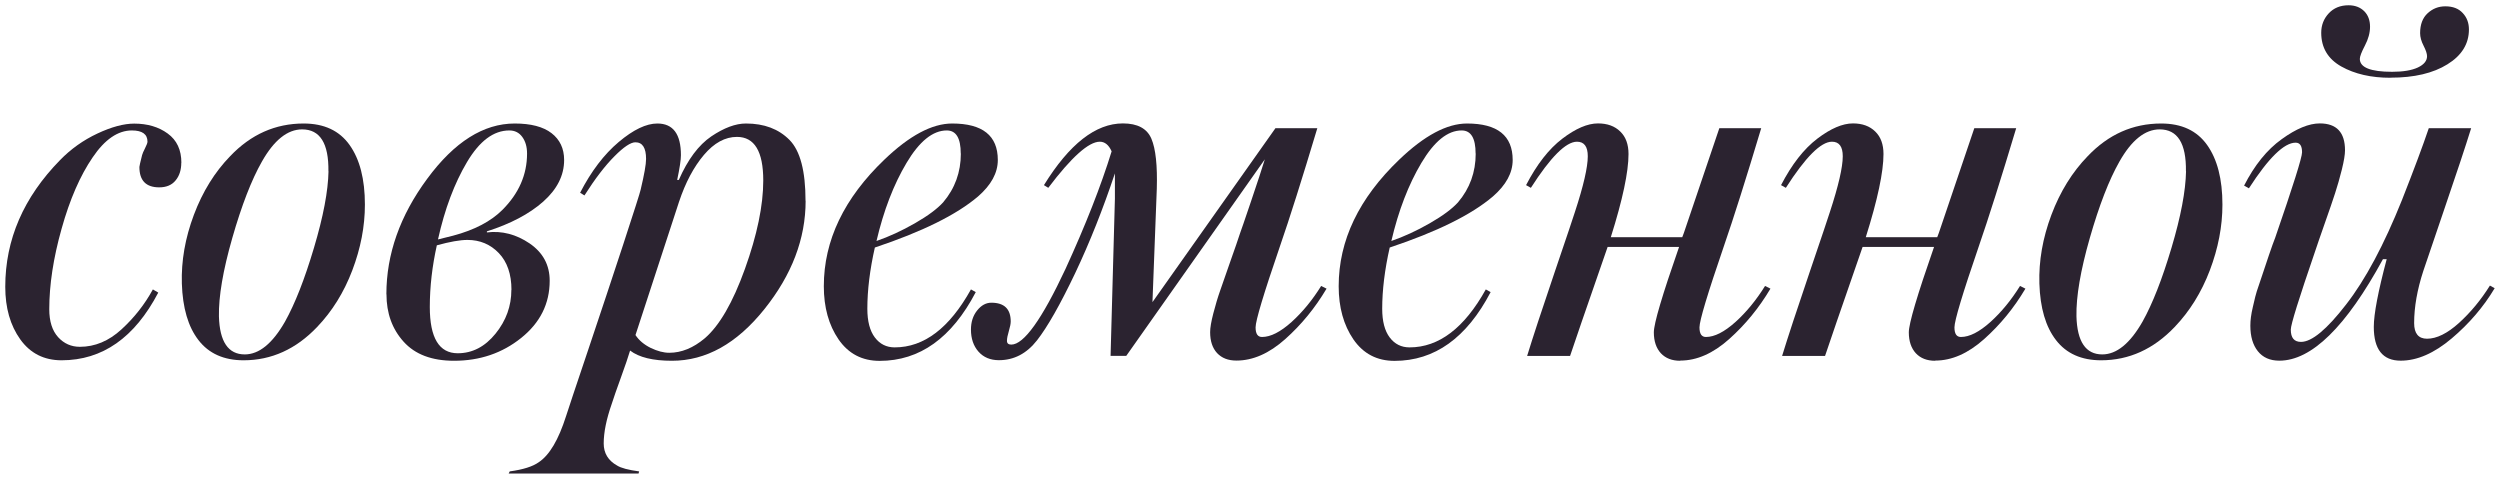<?xml version="1.0" encoding="UTF-8"?> <svg xmlns="http://www.w3.org/2000/svg" viewBox="5578.018 5026.981 474.988 90.967"> <path fill="#2b2330" fill-opacity="1" stroke="" stroke-opacity="1" stroke-width="1" fill-rule="evenodd" id="tSvg1518546ad32" d="M 5612.461 5057.893 C 5612.461 5059.247 5612.113 5060.381 5611.381 5061.259 C 5610.668 5062.138 5609.625 5062.577 5608.271 5062.577 C 5605.746 5062.577 5604.502 5061.278 5604.502 5058.698 C 5604.502 5058.57 5604.667 5057.82 5605.015 5056.448 C 5605.088 5056.174 5605.271 5055.735 5605.582 5055.131 C 5605.893 5054.527 5606.039 5054.106 5606.039 5053.905 C 5606.039 5052.478 5605.051 5051.765 5603.075 5051.765 C 5600.423 5051.765 5597.935 5053.466 5595.63 5056.869 C 5593.251 5060.345 5591.275 5064.864 5589.72 5070.443 C 5588.147 5076.023 5587.379 5081.127 5587.379 5085.738 C 5587.379 5088.043 5587.946 5089.817 5589.062 5091.043 C 5590.178 5092.269 5591.568 5092.873 5593.196 5092.873 C 5596.05 5092.873 5598.685 5091.775 5601.1 5089.561 C 5603.514 5087.348 5605.509 5084.823 5607.064 5081.969 C 5608.088 5082.573 5608.088 5082.573 5608.088 5082.573 C 5603.606 5091.135 5597.477 5095.434 5589.72 5095.434 C 5586.391 5095.434 5583.775 5094.117 5581.872 5091.464 C 5579.969 5088.811 5579.018 5085.482 5579.018 5081.475 C 5579.018 5072.492 5582.494 5064.479 5589.428 5057.399 C 5591.477 5055.295 5593.837 5053.612 5596.526 5052.35 C 5599.215 5051.088 5601.539 5050.466 5603.514 5050.466 C 5606.021 5050.466 5608.161 5051.088 5609.881 5052.35 C 5611.619 5053.612 5612.479 5055.46 5612.479 5057.912Z"></path> <path fill="#2b2330" fill-opacity="1" stroke="" stroke-opacity="1" stroke-width="1" fill-rule="evenodd" id="tSvg18077d73d3f" d="M 5647.348 5065.851 C 5647.348 5070.004 5646.543 5074.157 5644.952 5078.347 C 5643.36 5082.536 5641.128 5086.122 5638.274 5089.104 C 5634.268 5093.312 5629.603 5095.434 5624.297 5095.434 C 5620.565 5095.434 5617.693 5094.153 5615.735 5091.61 C 5613.759 5089.067 5612.717 5085.482 5612.57 5080.853 C 5612.442 5076.572 5613.192 5072.218 5614.857 5067.791 C 5616.522 5063.363 5618.827 5059.668 5621.736 5056.668 C 5625.687 5052.515 5630.334 5050.447 5635.713 5050.447 C 5639.591 5050.447 5642.5 5051.801 5644.439 5054.527 C 5646.379 5057.253 5647.348 5061.022 5647.348 5065.851Z M 5640.415 5059.522 C 5640.488 5054.216 5638.823 5051.563 5635.42 5051.563 C 5632.639 5051.563 5630.078 5053.612 5627.773 5057.692 C 5625.797 5061.168 5623.931 5065.998 5622.157 5072.181 C 5620.382 5078.365 5619.541 5083.341 5619.614 5087.073 C 5619.742 5091.903 5621.388 5094.318 5624.517 5094.318 C 5627.243 5094.318 5629.785 5092.25 5632.164 5088.098 C 5634.066 5084.695 5635.896 5080.03 5637.67 5074.066 C 5639.445 5068.12 5640.36 5063.272 5640.433 5059.522Z"></path> <path fill="#2b2330" fill-opacity="1" stroke="" stroke-opacity="1" stroke-width="1" fill-rule="evenodd" id="tSvgf7d111e00" d="M 5651.428 5082.884 C 5651.428 5075.273 5654.007 5067.955 5659.185 5060.948 C 5664.344 5053.942 5669.887 5050.447 5675.815 5050.447 C 5678.87 5050.447 5681.212 5051.051 5682.803 5052.277 C 5684.395 5053.503 5685.2 5055.204 5685.2 5057.381 C 5685.2 5060.308 5683.864 5062.943 5681.23 5065.284 C 5678.595 5067.626 5675.01 5069.51 5670.527 5070.937 C 5670.527 5071.139 5670.527 5071.139 5670.527 5071.139 C 5673.381 5070.791 5676.089 5071.504 5678.632 5073.224 C 5681.175 5074.962 5682.456 5077.322 5682.456 5080.322 C 5682.456 5084.677 5680.644 5088.299 5677.04 5091.189 C 5673.436 5094.08 5669.192 5095.525 5664.289 5095.525 C 5660.063 5095.525 5656.88 5094.318 5654.703 5091.903 C 5652.526 5089.488 5651.446 5086.488 5651.446 5082.884Z M 5675.193 5082.06 C 5675.193 5079.078 5674.388 5076.737 5672.796 5075.072 C 5671.204 5073.407 5669.21 5072.566 5666.832 5072.566 C 5665.405 5072.566 5663.466 5072.913 5661.014 5073.59 C 5660.136 5077.542 5659.679 5081.438 5659.679 5085.317 C 5659.679 5091.171 5661.453 5094.098 5664.984 5094.098 C 5667.765 5094.098 5670.162 5092.854 5672.174 5090.366 C 5674.186 5087.878 5675.174 5085.116 5675.174 5082.06Z M 5674.79 5051.765 C 5671.79 5051.765 5669.119 5053.777 5666.741 5057.784 C 5664.362 5061.79 5662.514 5066.693 5661.234 5072.474 C 5664.088 5071.761 5664.088 5071.761 5664.088 5071.761 C 5668.167 5070.681 5671.296 5069.035 5673.473 5066.858 C 5676.601 5063.729 5678.156 5060.162 5678.156 5056.155 C 5678.156 5054.856 5677.845 5053.814 5677.242 5052.99 C 5676.638 5052.167 5675.815 5051.765 5674.79 5051.765Z"></path> <path fill="#2b2330" fill-opacity="1" stroke="" stroke-opacity="1" stroke-width="1" fill-rule="evenodd" id="tSvg3f9d628bc4" d="M 5731.083 5065.138 C 5731.083 5072.346 5728.466 5079.206 5723.234 5085.738 C 5718.002 5092.269 5712.148 5095.525 5705.69 5095.525 C 5702.086 5095.525 5699.433 5094.885 5697.732 5093.586 C 5697.384 5094.739 5696.817 5096.44 5695.994 5098.69 C 5695.17 5100.94 5694.603 5102.605 5694.256 5103.685 C 5693.231 5106.612 5692.719 5109.118 5692.719 5111.24 C 5692.719 5113.07 5693.56 5114.478 5695.262 5115.43 C 5696.012 5115.905 5697.402 5116.271 5699.451 5116.546 C 5699.341 5116.948 5699.341 5116.948 5699.341 5116.948 C 5699.341 5116.948 5674.662 5116.948 5674.662 5116.948 C 5674.662 5116.948 5674.863 5116.546 5674.863 5116.546 C 5677.388 5116.198 5679.217 5115.631 5680.37 5114.808 C 5682.419 5113.454 5684.139 5110.527 5685.566 5106.045 C 5685.968 5104.746 5687.377 5100.575 5689.755 5093.495 C 5692.133 5086.415 5694.365 5079.719 5696.433 5073.407 C 5698.5 5067.077 5699.616 5063.619 5699.744 5062.997 C 5700.421 5060.144 5700.768 5058.204 5700.768 5057.18 C 5700.768 5055.076 5700.092 5054.015 5698.738 5054.015 C 5697.86 5054.015 5696.524 5054.893 5694.768 5056.668 C 5692.993 5058.442 5691.091 5060.912 5689.06 5064.113 C 5688.237 5063.601 5688.237 5063.601 5688.237 5063.601 C 5690.341 5059.522 5692.792 5056.302 5695.573 5053.96 C 5698.354 5051.618 5700.805 5050.447 5702.909 5050.447 C 5705.909 5050.447 5707.391 5052.46 5707.391 5056.466 C 5707.391 5057.344 5707.153 5058.918 5706.678 5061.168 C 5706.989 5061.168 5706.989 5061.168 5706.989 5061.168 C 5708.69 5057.29 5710.739 5054.545 5713.154 5052.899 C 5715.569 5051.271 5717.764 5050.447 5719.74 5050.447 C 5723.216 5050.447 5725.96 5051.49 5728.009 5053.557 C 5730.058 5055.625 5731.064 5059.485 5731.064 5065.138Z M 5723.033 5061.259 C 5723.033 5055.753 5721.368 5052.99 5718.038 5052.99 C 5715.788 5052.99 5713.703 5054.125 5711.763 5056.411 C 5709.824 5058.698 5708.251 5061.662 5707.025 5065.339 C 5698.756 5090.641 5698.756 5090.641 5698.756 5090.641 C 5699.433 5091.665 5700.403 5092.47 5701.665 5093.092 C 5702.927 5093.696 5704.098 5094.007 5705.177 5094.007 C 5707.483 5094.007 5709.733 5093.092 5711.91 5091.263 C 5714.691 5088.884 5717.252 5084.475 5719.557 5078.054 C 5721.862 5071.633 5723.033 5066.034 5723.033 5061.278Z"></path> <path fill="#2b2330" fill-opacity="1" stroke="" stroke-opacity="1" stroke-width="1" fill-rule="evenodd" id="tSvg11f18249639" d="M 5767.598 5057.381 C 5767.598 5059.833 5766.336 5062.138 5763.83 5064.315 C 5759.75 5067.791 5753.219 5071.01 5744.236 5074.011 C 5743.285 5078.219 5742.809 5082.097 5742.809 5085.646 C 5742.809 5088.024 5743.285 5089.836 5744.236 5091.098 C 5745.188 5092.36 5746.45 5092.982 5748.005 5092.982 C 5753.585 5092.982 5758.415 5089.305 5762.494 5081.969 C 5763.409 5082.481 5763.409 5082.481 5763.409 5082.481 C 5758.854 5091.189 5752.762 5095.544 5745.151 5095.544 C 5741.821 5095.544 5739.224 5094.19 5737.339 5091.464 C 5735.473 5088.738 5734.54 5085.372 5734.54 5081.365 C 5734.54 5072.657 5738.382 5064.644 5746.066 5057.29 C 5750.822 5052.734 5755.103 5050.447 5758.927 5050.447 C 5764.708 5050.447 5767.598 5052.753 5767.598 5057.381Z M 5760.555 5056.155 C 5760.555 5053.228 5759.677 5051.765 5757.902 5051.765 C 5755.25 5051.765 5752.707 5053.814 5750.255 5057.93 C 5747.804 5062.046 5745.901 5066.986 5744.547 5072.767 C 5746.926 5071.944 5749.359 5070.828 5751.847 5069.401 C 5754.335 5067.974 5756.11 5066.638 5757.207 5065.431 C 5759.457 5062.778 5760.573 5059.686 5760.573 5056.155Z"></path> <path fill="#2b2330" fill-opacity="1" stroke="" stroke-opacity="1" stroke-width="1" fill-rule="evenodd" id="tSvg15777dcb30d" d="M 5789.021 5094.61 C 5789.845 5064.717 5789.845 5064.717 5789.845 5064.717 C 5789.845 5064.717 5789.845 5059.924 5789.845 5059.924 C 5787.594 5066.656 5785.088 5072.986 5782.289 5078.895 C 5779.435 5084.878 5777.02 5089.122 5775.044 5091.647 C 5773.069 5094.171 5770.654 5095.415 5767.8 5095.415 C 5766.172 5095.415 5764.873 5094.867 5763.921 5093.787 C 5762.97 5092.708 5762.494 5091.299 5762.494 5089.598 C 5762.494 5088.171 5762.878 5086.963 5763.665 5085.975 C 5764.452 5084.988 5765.348 5084.494 5766.373 5084.494 C 5768.824 5084.494 5770.05 5085.683 5770.05 5088.061 C 5770.05 5088.464 5769.94 5089.067 5769.702 5089.854 C 5769.465 5090.641 5769.336 5091.263 5769.336 5091.738 C 5769.336 5092.214 5769.611 5092.452 5770.16 5092.452 C 5772.538 5092.452 5775.977 5087.659 5780.46 5078.072 C 5784.265 5069.766 5787.192 5062.321 5789.223 5055.735 C 5788.674 5054.509 5787.924 5053.905 5786.972 5053.905 C 5784.869 5053.905 5781.594 5056.832 5777.185 5062.668 C 5776.362 5062.156 5776.362 5062.156 5776.362 5062.156 C 5781.191 5054.344 5786.186 5050.429 5791.363 5050.429 C 5794.144 5050.429 5795.955 5051.399 5796.778 5053.338 C 5797.602 5055.277 5797.931 5058.46 5797.803 5062.869 C 5796.98 5084.384 5796.98 5084.384 5796.98 5084.384 C 5796.98 5084.384 5820.342 5051.344 5820.342 5051.344 C 5820.342 5051.344 5828.3 5051.344 5828.3 5051.344 C 5825.446 5060.857 5823.068 5068.376 5821.165 5073.883 C 5818.11 5082.792 5816.573 5087.896 5816.573 5089.177 C 5816.573 5090.403 5816.976 5091.006 5817.799 5091.006 C 5819.427 5091.006 5821.293 5090.055 5823.415 5088.153 C 5825.519 5086.25 5827.385 5083.963 5829.032 5081.31 C 5830.056 5081.823 5830.056 5081.823 5830.056 5081.823 C 5827.879 5085.5 5825.263 5088.683 5822.208 5091.409 C 5819.153 5094.135 5816.061 5095.489 5812.932 5095.489 C 5811.359 5095.489 5810.152 5095.013 5809.255 5094.062 C 5808.377 5093.11 5807.938 5091.775 5807.938 5090.092 C 5807.938 5089.268 5808.139 5088.079 5808.542 5086.524 C 5808.944 5084.969 5809.383 5083.487 5809.877 5082.097 C 5810.353 5080.707 5810.993 5078.859 5811.816 5076.535 C 5812.64 5074.23 5813.243 5072.456 5813.646 5071.23 C 5813.774 5070.882 5814.469 5068.925 5815.677 5065.321 C 5816.902 5061.717 5817.781 5059.028 5818.329 5057.253 C 5792.003 5094.592 5792.003 5094.592 5792.003 5094.592 C 5792.003 5094.592 5789.04 5094.592 5789.04 5094.592"></path> <path fill="#2b2330" fill-opacity="1" stroke="" stroke-opacity="1" stroke-width="1" fill-rule="evenodd" id="tSvge0d4287af4" d="M 5865.42 5057.381 C 5865.42 5059.833 5864.157 5062.138 5861.651 5064.315 C 5857.571 5067.791 5851.04 5071.01 5842.057 5074.011 C 5841.106 5078.219 5840.63 5082.097 5840.63 5085.646 C 5840.63 5088.024 5841.106 5089.836 5842.057 5091.098 C 5843.009 5092.36 5844.271 5092.982 5845.826 5092.982 C 5851.406 5092.982 5856.236 5089.305 5860.315 5081.969 C 5861.23 5082.481 5861.23 5082.481 5861.23 5082.481 C 5856.675 5091.189 5850.583 5095.544 5842.972 5095.544 C 5839.643 5095.544 5837.045 5094.19 5835.16 5091.464 C 5833.294 5088.738 5832.361 5085.372 5832.361 5081.365 C 5832.361 5072.657 5836.203 5064.644 5843.887 5057.29 C 5848.643 5052.734 5852.924 5050.447 5856.748 5050.447 C 5862.529 5050.447 5865.42 5052.753 5865.42 5057.381Z M 5858.376 5056.155 C 5858.376 5053.228 5857.498 5051.765 5855.723 5051.765 C 5853.071 5051.765 5850.528 5053.814 5848.076 5057.93 C 5845.625 5062.046 5843.722 5066.986 5842.368 5072.767 C 5844.747 5071.944 5847.18 5070.828 5849.668 5069.401 C 5852.156 5067.974 5853.931 5066.638 5855.028 5065.431 C 5857.278 5062.778 5858.394 5059.686 5858.394 5056.155Z"></path> <path fill="#2b2330" fill-opacity="1" stroke="" stroke-opacity="1" stroke-width="1" fill-rule="evenodd" id="tSvg12b6694bf50" d="M 5897.252 5095.525 C 5895.679 5095.525 5894.471 5095.05 5893.575 5094.098 C 5892.697 5093.147 5892.239 5091.811 5892.239 5090.128 C 5892.239 5088.445 5893.831 5083.085 5897.033 5073.901 C 5883.458 5073.901 5883.458 5073.901 5883.458 5073.901 C 5879.232 5086.067 5876.854 5092.982 5876.323 5094.61 C 5868.164 5094.61 5868.164 5094.61 5868.164 5094.61 C 5869.243 5091.08 5870.981 5085.811 5873.359 5078.804 C 5875.738 5071.797 5877.037 5067.955 5877.238 5067.278 C 5878.866 5062.321 5879.689 5058.771 5879.689 5056.668 C 5879.689 5054.838 5879.012 5053.905 5877.64 5053.905 C 5875.536 5053.905 5872.609 5056.832 5868.877 5062.668 C 5867.963 5062.156 5867.963 5062.156 5867.963 5062.156 C 5870.012 5058.204 5872.298 5055.277 5874.841 5053.338 C 5877.384 5051.399 5879.653 5050.429 5881.629 5050.429 C 5883.403 5050.429 5884.812 5050.941 5885.855 5051.966 C 5886.916 5052.99 5887.428 5054.417 5887.428 5056.247 C 5887.428 5059.65 5886.312 5064.918 5884.062 5072.053 C 5897.636 5072.053 5897.636 5072.053 5897.636 5072.053 C 5897.636 5072.053 5897.947 5071.23 5897.947 5071.23 C 5897.947 5071.23 5904.68 5051.344 5904.68 5051.344 C 5904.68 5051.344 5912.638 5051.344 5912.638 5051.344 C 5909.784 5060.857 5907.406 5068.376 5905.503 5073.883 C 5902.448 5082.792 5900.911 5087.896 5900.911 5089.177 C 5900.911 5090.403 5901.314 5091.006 5902.137 5091.006 C 5903.765 5091.006 5905.631 5090.055 5907.753 5088.153 C 5909.857 5086.25 5911.723 5083.963 5913.37 5081.31 C 5914.394 5081.823 5914.394 5081.823 5914.394 5081.823 C 5912.217 5085.5 5909.601 5088.683 5906.546 5091.409 C 5903.491 5094.135 5900.399 5095.489 5897.27 5095.489Z"></path> <path fill="#2b2330" fill-opacity="1" stroke="" stroke-opacity="1" stroke-width="1" fill-rule="evenodd" id="tSvgebf7589c8a" d="M 5945.696 5095.525 C 5944.123 5095.525 5942.915 5095.05 5942.019 5094.098 C 5941.141 5093.147 5940.683 5091.811 5940.683 5090.128 C 5940.683 5088.445 5942.275 5083.085 5945.477 5073.901 C 5931.902 5073.901 5931.902 5073.901 5931.902 5073.901 C 5927.676 5086.067 5925.298 5092.982 5924.767 5094.61 C 5916.608 5094.61 5916.608 5094.61 5916.608 5094.61 C 5917.687 5091.08 5919.425 5085.811 5921.803 5078.804 C 5924.182 5071.797 5925.481 5067.955 5925.682 5067.278 C 5927.31 5062.321 5928.133 5058.771 5928.133 5056.668 C 5928.133 5054.838 5927.456 5053.905 5926.084 5053.905 C 5923.981 5053.905 5921.053 5056.832 5917.321 5062.668 C 5916.407 5062.156 5916.407 5062.156 5916.407 5062.156 C 5918.456 5058.204 5920.742 5055.277 5923.285 5053.338 C 5925.828 5051.399 5928.097 5050.429 5930.073 5050.429 C 5931.847 5050.429 5933.256 5050.941 5934.299 5051.966 C 5935.36 5052.99 5935.872 5054.417 5935.872 5056.247 C 5935.872 5059.65 5934.756 5064.918 5932.506 5072.053 C 5946.08 5072.053 5946.08 5072.053 5946.08 5072.053 C 5946.08 5072.053 5946.391 5071.23 5946.391 5071.23 C 5946.391 5071.23 5953.124 5051.344 5953.124 5051.344 C 5953.124 5051.344 5961.082 5051.344 5961.082 5051.344 C 5958.228 5060.857 5955.85 5068.376 5953.947 5073.883 C 5950.892 5082.792 5949.355 5087.896 5949.355 5089.177 C 5949.355 5090.403 5949.758 5091.006 5950.581 5091.006 C 5952.209 5091.006 5954.075 5090.055 5956.197 5088.153 C 5958.301 5086.25 5960.167 5083.963 5961.814 5081.31 C 5962.838 5081.823 5962.838 5081.823 5962.838 5081.823 C 5960.661 5085.5 5958.045 5088.683 5954.99 5091.409 C 5951.935 5094.135 5948.843 5095.489 5945.714 5095.489Z"></path> <path fill="#2b2330" fill-opacity="1" stroke="" stroke-opacity="1" stroke-width="1" fill-rule="evenodd" id="tSvgae15bb785b" d="M 6000.269 5065.851 C 6000.269 5070.004 5999.464 5074.157 5997.872 5078.347 C 5996.281 5082.536 5994.049 5086.122 5991.195 5089.104 C 5987.188 5093.312 5982.523 5095.434 5977.218 5095.434 C 5973.486 5095.434 5970.613 5094.153 5968.656 5091.61 C 5966.68 5089.067 5965.637 5085.482 5965.491 5080.853 C 5965.363 5076.572 5966.113 5072.218 5967.778 5067.791 C 5969.443 5063.363 5971.748 5059.668 5974.656 5056.668 C 5978.608 5052.515 5983.255 5050.447 5988.634 5050.447 C 5992.512 5050.447 5995.421 5051.801 5997.36 5054.527 C 5999.299 5057.253 6000.269 5061.022 6000.269 5065.851Z M 5993.335 5059.522 C 5993.408 5054.216 5991.744 5051.563 5988.341 5051.563 C 5985.56 5051.563 5982.999 5053.612 5980.694 5057.692 C 5978.718 5061.168 5976.852 5065.998 5975.077 5072.181 C 5973.303 5078.365 5972.461 5083.341 5972.534 5087.073 C 5972.662 5091.903 5974.309 5094.318 5977.437 5094.318 C 5980.163 5094.318 5982.706 5092.25 5985.084 5088.098 C 5986.987 5084.695 5988.816 5080.03 5990.591 5074.066 C 5992.366 5068.12 5993.28 5063.272 5993.354 5059.522Z"></path> <path fill="#2b2330" fill-opacity="1" stroke="" stroke-opacity="1" stroke-width="1" fill-rule="evenodd" id="tSvg1103fcca172" d="M 6051.988 5081.749 C 6049.884 5085.28 6047.158 5088.464 6043.828 5091.281 C 6040.499 5094.098 6037.261 5095.507 6034.132 5095.507 C 6030.729 5095.507 6029.028 5093.366 6029.028 5089.086 C 6029.028 5086.634 6029.851 5082.353 6031.479 5076.224 C 6030.766 5076.224 6030.766 5076.224 6030.766 5076.224 C 6023.759 5089.086 6017.191 5095.507 6011.081 5095.507 C 6009.306 5095.507 6007.953 5094.903 6007.001 5093.714 C 6006.05 5092.525 6005.574 5090.915 6005.574 5088.866 C 6005.574 5088.317 6005.611 5087.787 6005.684 5087.238 C 6005.757 5086.689 6005.867 5086.049 6006.05 5085.299 C 6006.215 5084.548 6006.379 5083.908 6006.507 5083.359 C 6006.635 5082.81 6006.892 5082.006 6007.276 5080.908 C 6007.642 5079.828 6007.916 5079.005 6008.099 5078.456 C 6008.264 5077.908 6008.611 5076.901 6009.123 5075.401 C 6009.636 5073.901 6010.02 5072.822 6010.294 5072.145 C 6013.697 5062.284 6015.398 5056.887 6015.398 5055.917 C 6015.398 5054.692 6014.996 5054.088 6014.173 5054.088 C 6011.996 5054.088 6009.032 5056.979 6005.3 5062.76 C 6004.385 5062.247 6004.385 5062.247 6004.385 5062.247 C 6006.361 5058.369 6008.739 5055.424 6011.52 5053.429 C 6014.301 5051.417 6016.716 5050.429 6018.765 5050.429 C 6021.966 5050.429 6023.558 5052.13 6023.558 5055.533 C 6023.558 5056.357 6023.357 5057.582 6022.954 5059.21 C 6022.552 5060.839 6022.113 5062.339 6021.674 5063.693 C 6021.234 5065.046 6020.576 5066.986 6019.679 5069.51 C 6018.801 5072.035 6018.179 5073.791 6017.85 5074.816 C 6014.795 5083.725 6013.258 5088.646 6013.258 5089.598 C 6013.258 5091.171 6013.898 5091.939 6015.197 5091.939 C 6017.246 5091.939 6020.1 5089.579 6023.759 5084.841 C 6027.436 5080.121 6030.967 5073.499 6034.37 5065.01 C 6036.675 5059.156 6038.376 5054.6 6039.474 5051.344 C 6047.524 5051.344 6047.524 5051.344 6047.524 5051.344 C 6046.444 5054.82 6044.725 5059.997 6042.365 5066.894 C 6040.023 5073.791 6038.706 5077.651 6038.431 5078.475 C 6037.279 5082.006 6036.693 5085.317 6036.693 5088.372 C 6036.693 5090.348 6037.517 5091.336 6039.145 5091.336 C 6040.974 5091.336 6043.005 5090.33 6045.219 5088.335 C 6047.432 5086.323 6049.39 5083.963 6051.091 5081.237 C 6052.006 5081.749 6052.006 5081.749 6052.006 5081.749 M 6032.193 5041.757 C 6028.516 5041.757 6025.406 5041.044 6022.863 5039.617 C 6020.32 5038.19 6019.039 5036.05 6019.039 5033.196 C 6019.039 5031.769 6019.515 5030.543 6020.466 5029.518 C 6021.417 5028.494 6022.68 5027.982 6024.235 5027.982 C 6025.461 5027.982 6026.448 5028.366 6027.198 5029.098 C 6027.949 5029.848 6028.314 5030.836 6028.314 5032.061 C 6028.314 5033.214 6027.985 5034.403 6027.345 5035.629 C 6026.705 5036.855 6026.375 5037.696 6026.375 5038.172 C 6026.375 5039.8 6028.424 5040.623 6032.504 5040.623 C 6034.608 5040.623 6036.236 5040.349 6037.407 5039.8 C 6038.559 5039.251 6039.145 5038.538 6039.145 5037.659 C 6039.145 5037.184 6038.925 5036.525 6038.486 5035.665 C 6038.047 5034.824 6037.828 5034.019 6037.828 5033.269 C 6037.828 5031.641 6038.303 5030.378 6039.255 5029.5 C 6040.206 5028.622 6041.322 5028.183 6042.621 5028.183 C 6044.048 5028.183 6045.145 5028.604 6045.932 5029.464 C 6046.719 5030.305 6047.103 5031.348 6047.103 5032.574 C 6047.103 5035.299 6045.749 5037.513 6043.023 5039.196 C 6040.297 5040.898 6036.693 5041.739 6032.211 5041.739Z"></path> <defs></defs> </svg> 